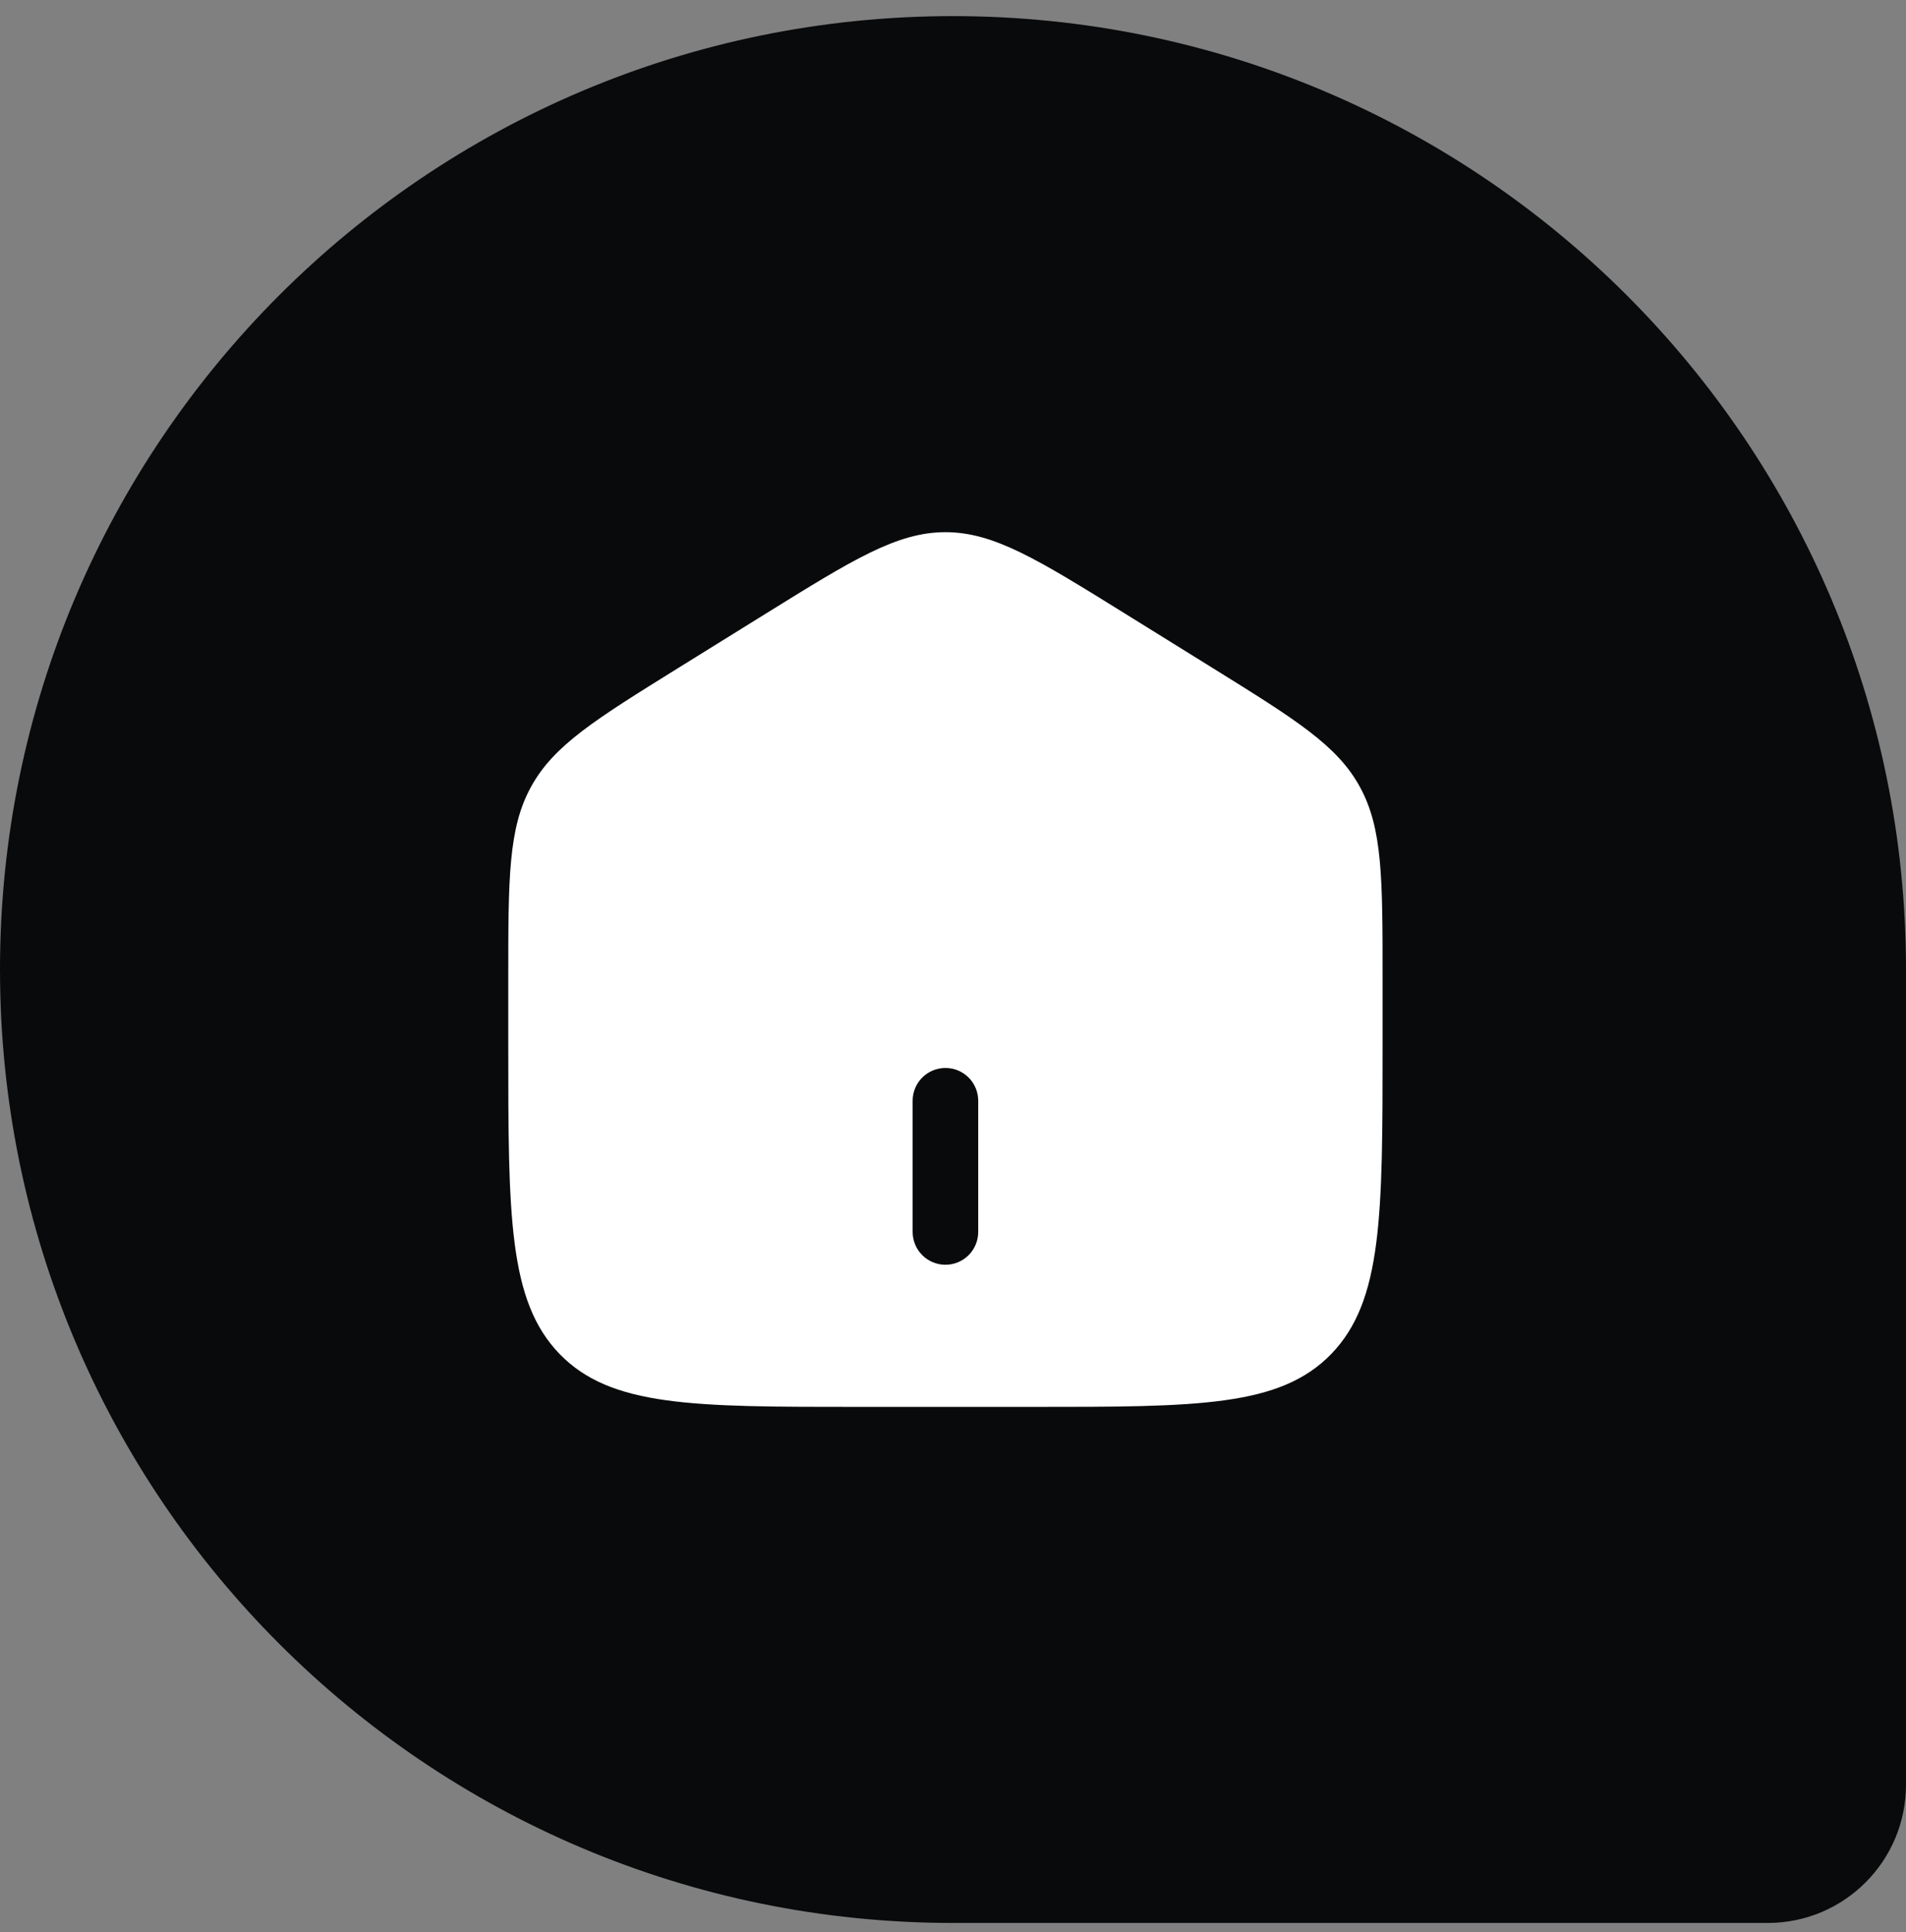 <svg width="75" height="76" viewBox="0 0 75 76" fill="none" xmlns="http://www.w3.org/2000/svg">
<rect x="0" y="0" width="75" height="76" fill="#808080" stroke="none"/>
<path d="M0 38.134C0 17.423 16.789 0.634 37.5 0.634C58.211 0.634 75 17.423 75 38.134V70.197C75 73.2 72.566 75.634 69.563 75.634H37.5C16.789 75.634 0 58.845 0 38.134Z" fill="#090A0B"/>
<path fill-rule="evenodd" clip-rule="evenodd" d="M20.895 30.949C20 32.578 20 34.547 20 38.483V41.101C20 47.81 20 51.166 22.016 53.251C24.032 55.336 27.275 55.336 33.762 55.336H40.643C47.13 55.336 50.374 55.336 52.388 53.251C54.403 51.166 54.404 47.812 54.404 41.101V38.485C54.404 34.547 54.404 32.579 53.51 30.949C52.619 29.316 50.986 28.305 47.723 26.278L44.283 24.143C40.834 22.002 39.108 20.932 37.202 20.932C35.296 20.932 33.573 22.002 30.122 24.143L26.681 26.278C23.418 28.305 21.787 29.316 20.895 30.949ZM35.912 48.455C35.912 48.798 36.048 49.126 36.29 49.368C36.532 49.61 36.86 49.746 37.202 49.746C37.544 49.746 37.873 49.61 38.115 49.368C38.356 49.126 38.492 48.798 38.492 48.455V43.295C38.492 42.953 38.356 42.624 38.115 42.382C37.873 42.141 37.544 42.005 37.202 42.005C36.86 42.005 36.532 42.141 36.29 42.382C36.048 42.624 35.912 42.953 35.912 43.295V48.455Z" fill="white"/>
</svg>
